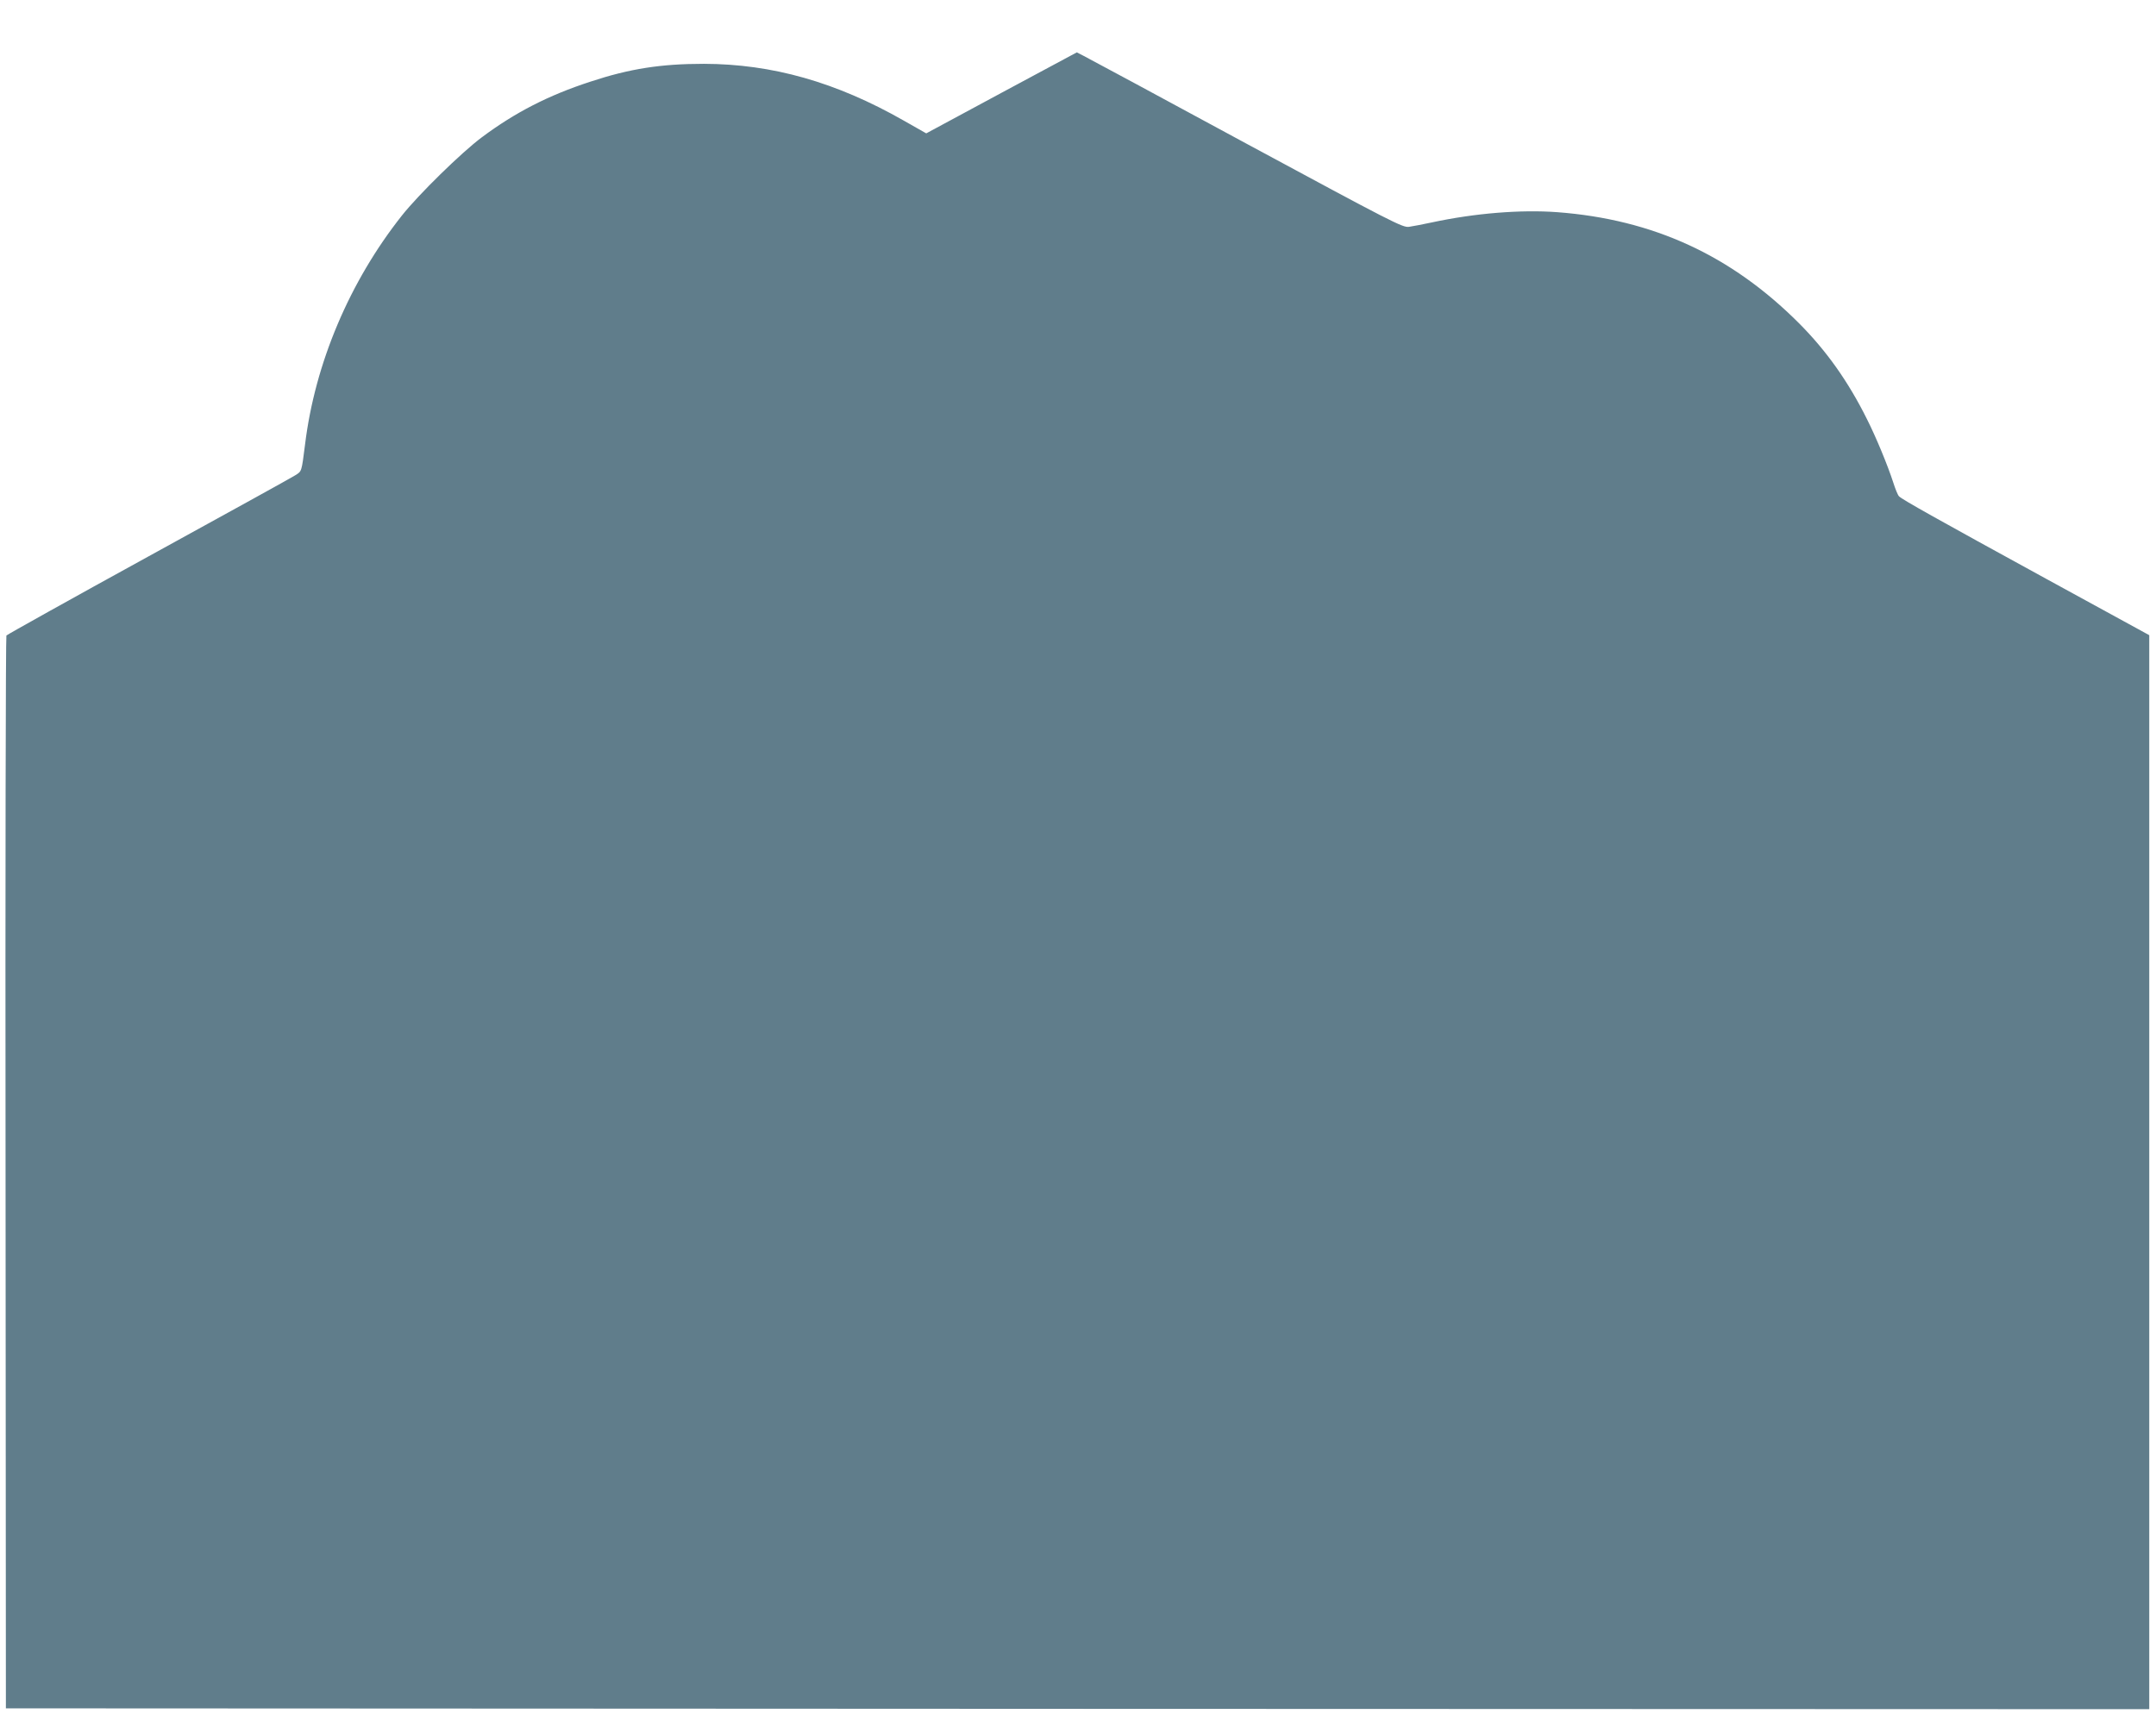 <?xml version="1.0" standalone="no"?>
<!DOCTYPE svg PUBLIC "-//W3C//DTD SVG 20010904//EN"
 "http://www.w3.org/TR/2001/REC-SVG-20010904/DTD/svg10.dtd">
<svg version="1.0" xmlns="http://www.w3.org/2000/svg"
 width="1280pt" height="1018pt" viewBox="0 0 1280 1018"
 preserveAspectRatio="xMidYMid meet">
<g transform="translate(0,1018) scale(0.1,-0.1)"
fill="#607d8b" stroke="none">
<path d="M5946 9629 l-447 -241 -132 75 c-403 230 -783 337 -1188 338 -256 0
-441 -29 -674 -106 -249 -81 -447 -183 -644 -330 -122 -91 -376 -340 -475
-465 -311 -393 -516 -878 -575 -1360 -21 -165 -19 -158 -59 -183 -20 -13 -413
-230 -872 -482 -459 -252 -838 -464 -842 -469 -4 -6 -7 -1442 -5 -3191 l2
-3180 6363 -3 6362 -2 0 3189 0 3189 -607 332 c-652 357 -861 474 -879 493 -7
7 -22 44 -34 82 -33 102 -102 269 -156 376 -112 225 -241 406 -402 568 -404
405 -867 618 -1437 661 -217 16 -489 -6 -745 -61 -52 -11 -113 -23 -135 -26
-38 -5 -96 25 -967 495 -509 276 -944 510 -966 521 l-39 20 -447 -240z"/>
</g>
</svg>
